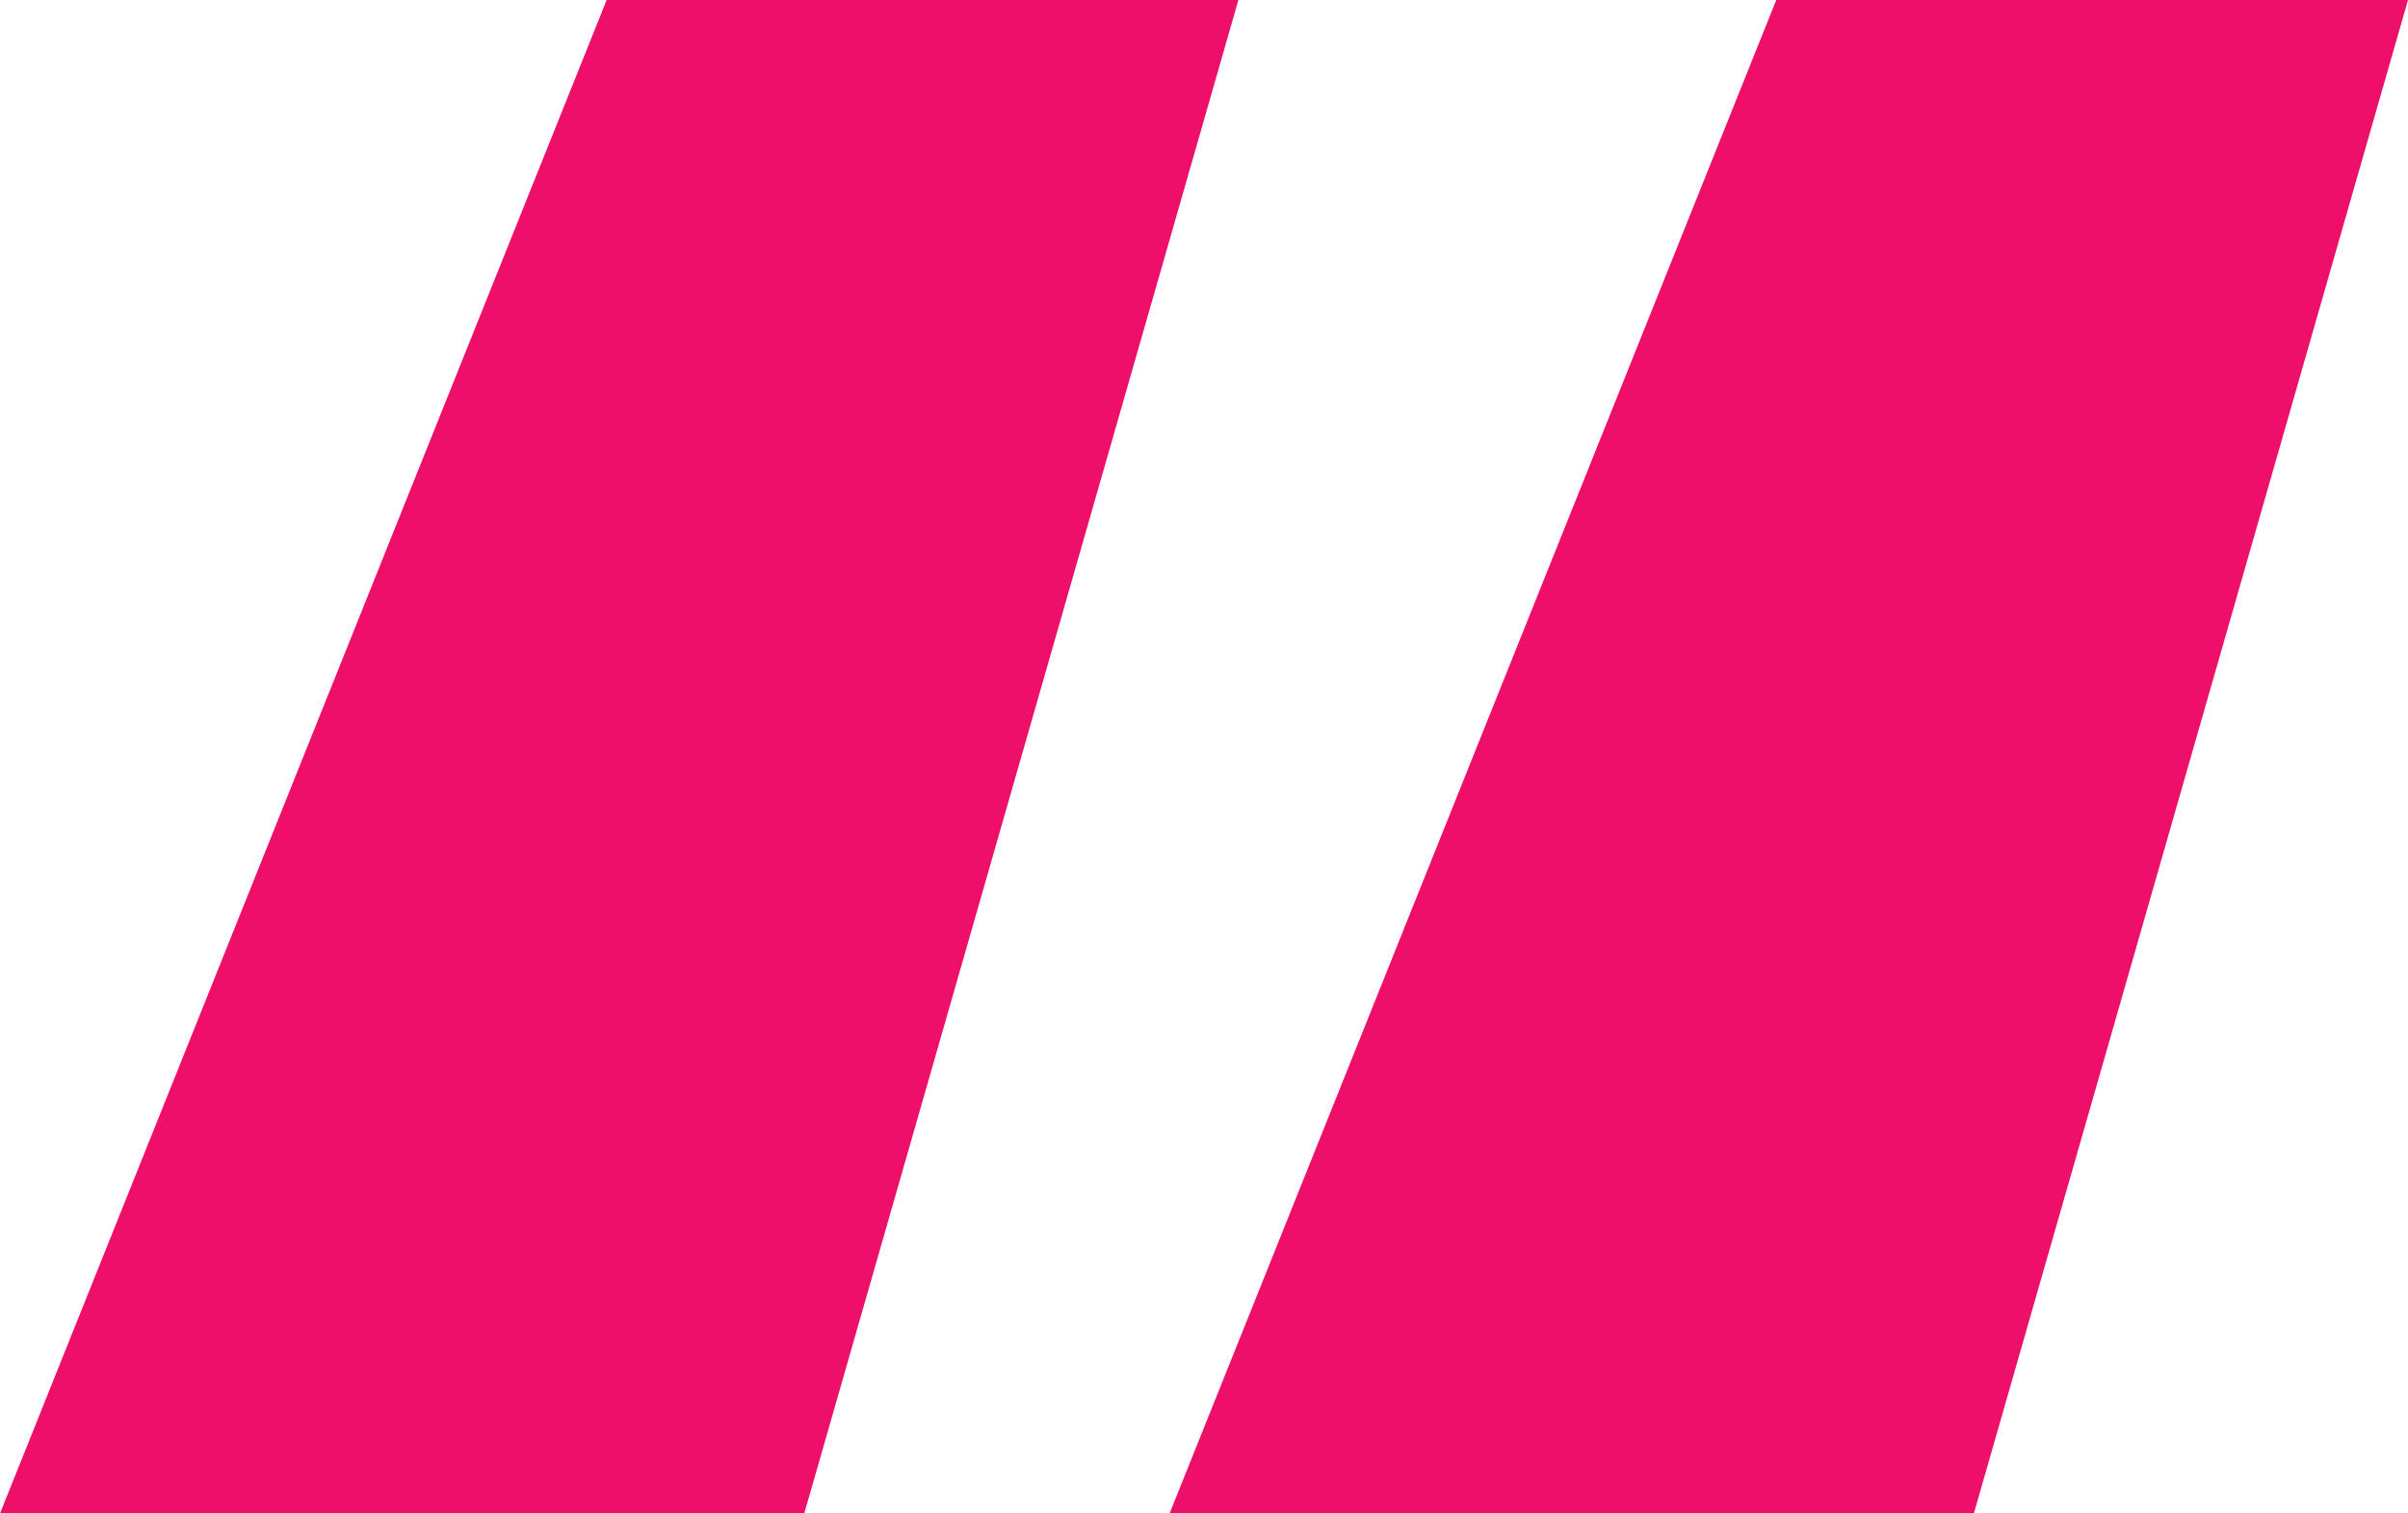 <?xml version="1.0" encoding="UTF-8"?> <svg xmlns="http://www.w3.org/2000/svg" width="70" height="44" viewBox="0 0 70 44" fill="none"> <path fill-rule="evenodd" clip-rule="evenodd" d="M34 44L51.635 0H70L57.38 44H34Z" fill="#ED0F69"></path> <path fill-rule="evenodd" clip-rule="evenodd" d="M0 44L17.635 0H36L23.38 44H0Z" fill="#ED0F69"></path> </svg> 